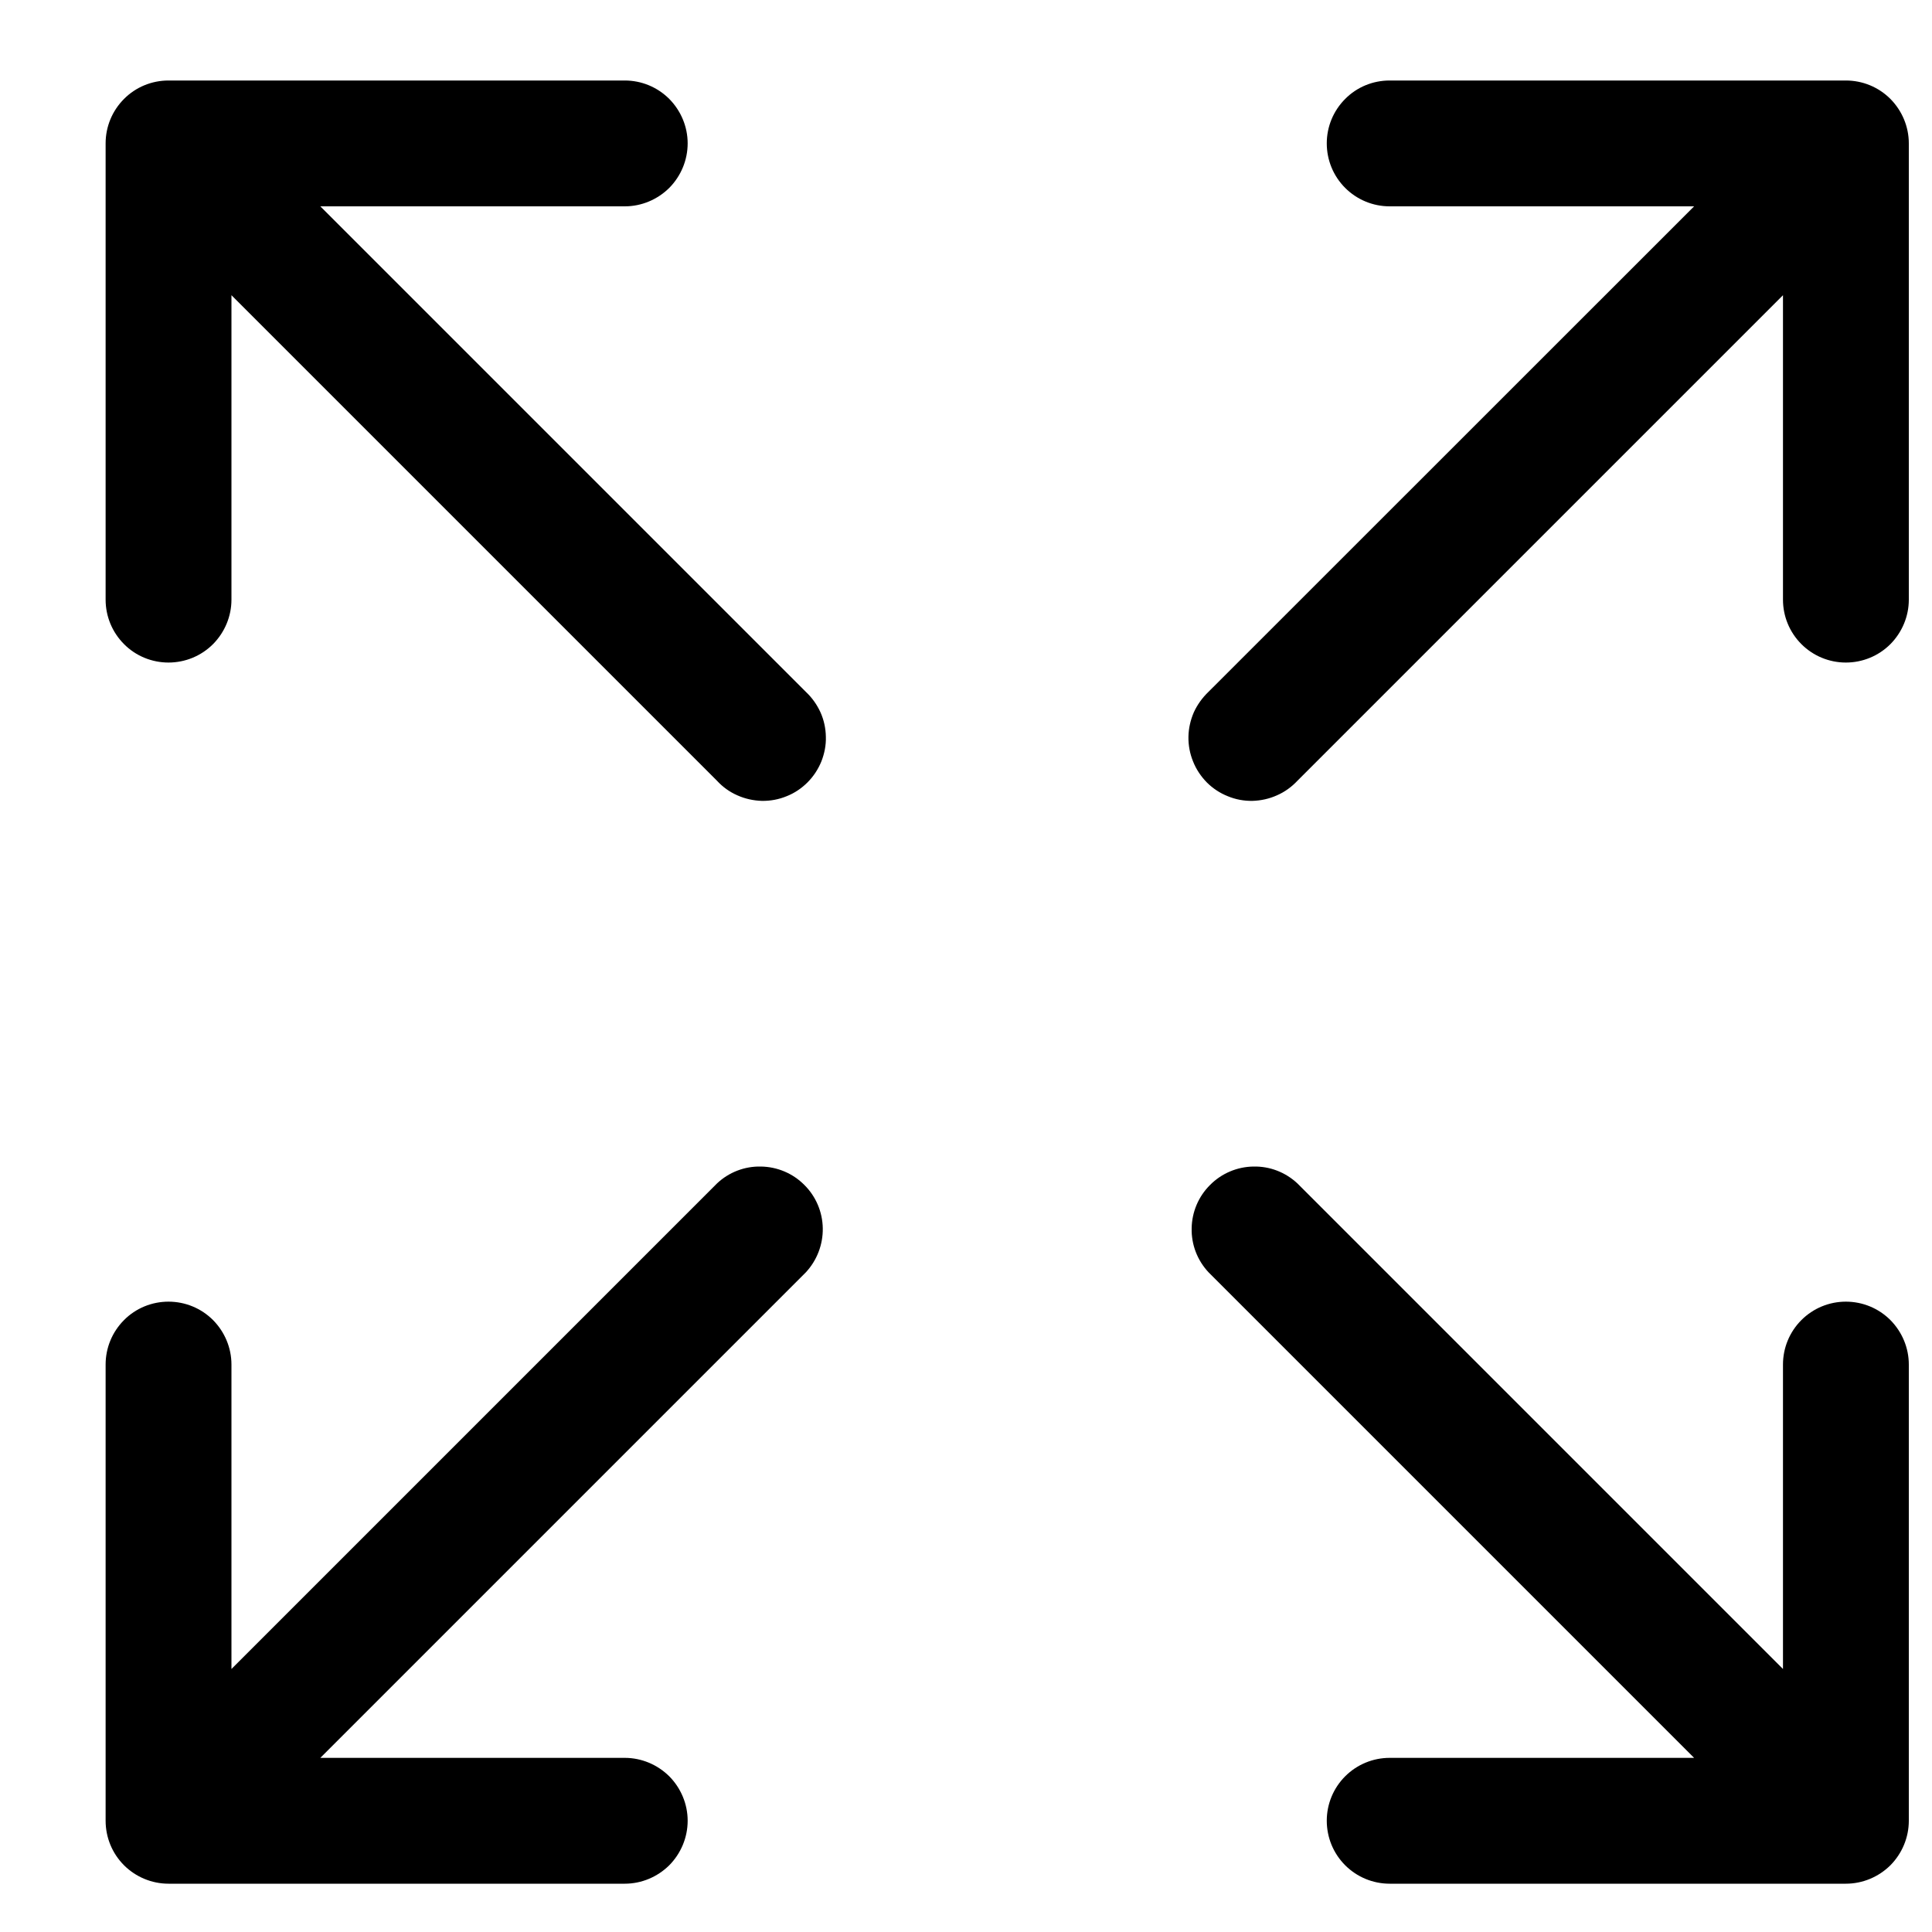 <svg width="15" height="15" viewBox="0 0 15 15" fill="none" xmlns="http://www.w3.org/2000/svg">
<path d="M14.331 0.625H10.789C10.659 0.625 10.535 0.676 10.444 0.768C10.352 0.86 10.301 0.984 10.301 1.113C10.301 1.243 10.352 1.367 10.444 1.459C10.535 1.55 10.659 1.602 10.789 1.602H13.153L9.382 5.372C9.335 5.417 9.296 5.471 9.269 5.53C9.243 5.59 9.228 5.655 9.227 5.721C9.226 5.786 9.238 5.851 9.263 5.912C9.287 5.973 9.324 6.028 9.37 6.075C9.416 6.121 9.472 6.158 9.533 6.182C9.593 6.207 9.658 6.219 9.724 6.218C9.79 6.216 9.854 6.202 9.914 6.175C9.974 6.149 10.028 6.11 10.073 6.062L13.843 2.292V4.656C13.843 4.785 13.894 4.909 13.986 5.001C14.078 5.093 14.202 5.144 14.331 5.144C14.461 5.144 14.585 5.093 14.677 5.001C14.768 4.909 14.82 4.785 14.82 4.656V1.113C14.82 0.984 14.768 0.86 14.677 0.768C14.585 0.676 14.461 0.625 14.331 0.625Z" fill="#000000"/>
<path d="M2.487 1.602H4.851C4.98 1.602 5.104 1.55 5.196 1.459C5.287 1.367 5.339 1.243 5.339 1.113C5.339 0.984 5.287 0.86 5.196 0.768C5.104 0.676 4.98 0.625 4.851 0.625H1.308C1.179 0.625 1.054 0.676 0.963 0.768C0.871 0.86 0.82 0.984 0.82 1.113V4.656C0.82 4.785 0.871 4.909 0.963 5.001C1.054 5.093 1.179 5.144 1.308 5.144C1.438 5.144 1.562 5.093 1.654 5.001C1.745 4.909 1.797 4.785 1.797 4.656V2.292L5.567 6.062C5.611 6.11 5.665 6.149 5.725 6.175C5.785 6.202 5.85 6.216 5.915 6.218C5.981 6.219 6.046 6.207 6.107 6.182C6.168 6.158 6.223 6.121 6.269 6.075C6.316 6.028 6.352 5.973 6.377 5.912C6.401 5.851 6.414 5.786 6.412 5.721C6.411 5.655 6.397 5.59 6.37 5.53C6.343 5.471 6.305 5.417 6.257 5.372L2.487 1.602Z" fill="#000000"/>
<path d="M5.567 9.188L1.797 12.958V10.594C1.797 10.465 1.745 10.341 1.654 10.249C1.562 10.157 1.438 10.106 1.308 10.106C1.179 10.106 1.054 10.157 0.963 10.249C0.871 10.341 0.82 10.465 0.82 10.594V14.136C0.82 14.266 0.871 14.39 0.963 14.482C1.054 14.573 1.179 14.625 1.308 14.625H4.851C4.98 14.625 5.104 14.573 5.196 14.482C5.287 14.39 5.339 14.266 5.339 14.136C5.339 14.007 5.287 13.883 5.196 13.791C5.104 13.7 4.98 13.648 4.851 13.648H2.487L6.257 9.878C6.343 9.785 6.39 9.663 6.388 9.536C6.386 9.41 6.335 9.289 6.245 9.2C6.156 9.11 6.035 9.059 5.908 9.057C5.782 9.054 5.659 9.101 5.567 9.188Z" fill="#000000"/>
<path d="M14.331 10.106C14.202 10.106 14.078 10.157 13.986 10.249C13.894 10.341 13.843 10.465 13.843 10.594V12.958L10.073 9.188C9.98 9.101 9.858 9.054 9.731 9.057C9.605 9.059 9.484 9.11 9.395 9.2C9.305 9.289 9.254 9.41 9.252 9.536C9.249 9.663 9.296 9.785 9.383 9.878L13.153 13.648H10.789C10.659 13.648 10.535 13.7 10.444 13.791C10.352 13.883 10.301 14.007 10.301 14.136C10.301 14.266 10.352 14.39 10.444 14.482C10.535 14.573 10.659 14.625 10.789 14.625H14.331C14.461 14.625 14.585 14.573 14.677 14.482C14.768 14.39 14.82 14.266 14.82 14.136V10.594C14.82 10.465 14.768 10.341 14.677 10.249C14.585 10.157 14.461 10.106 14.331 10.106Z" fill="#000000"/>
</svg>
